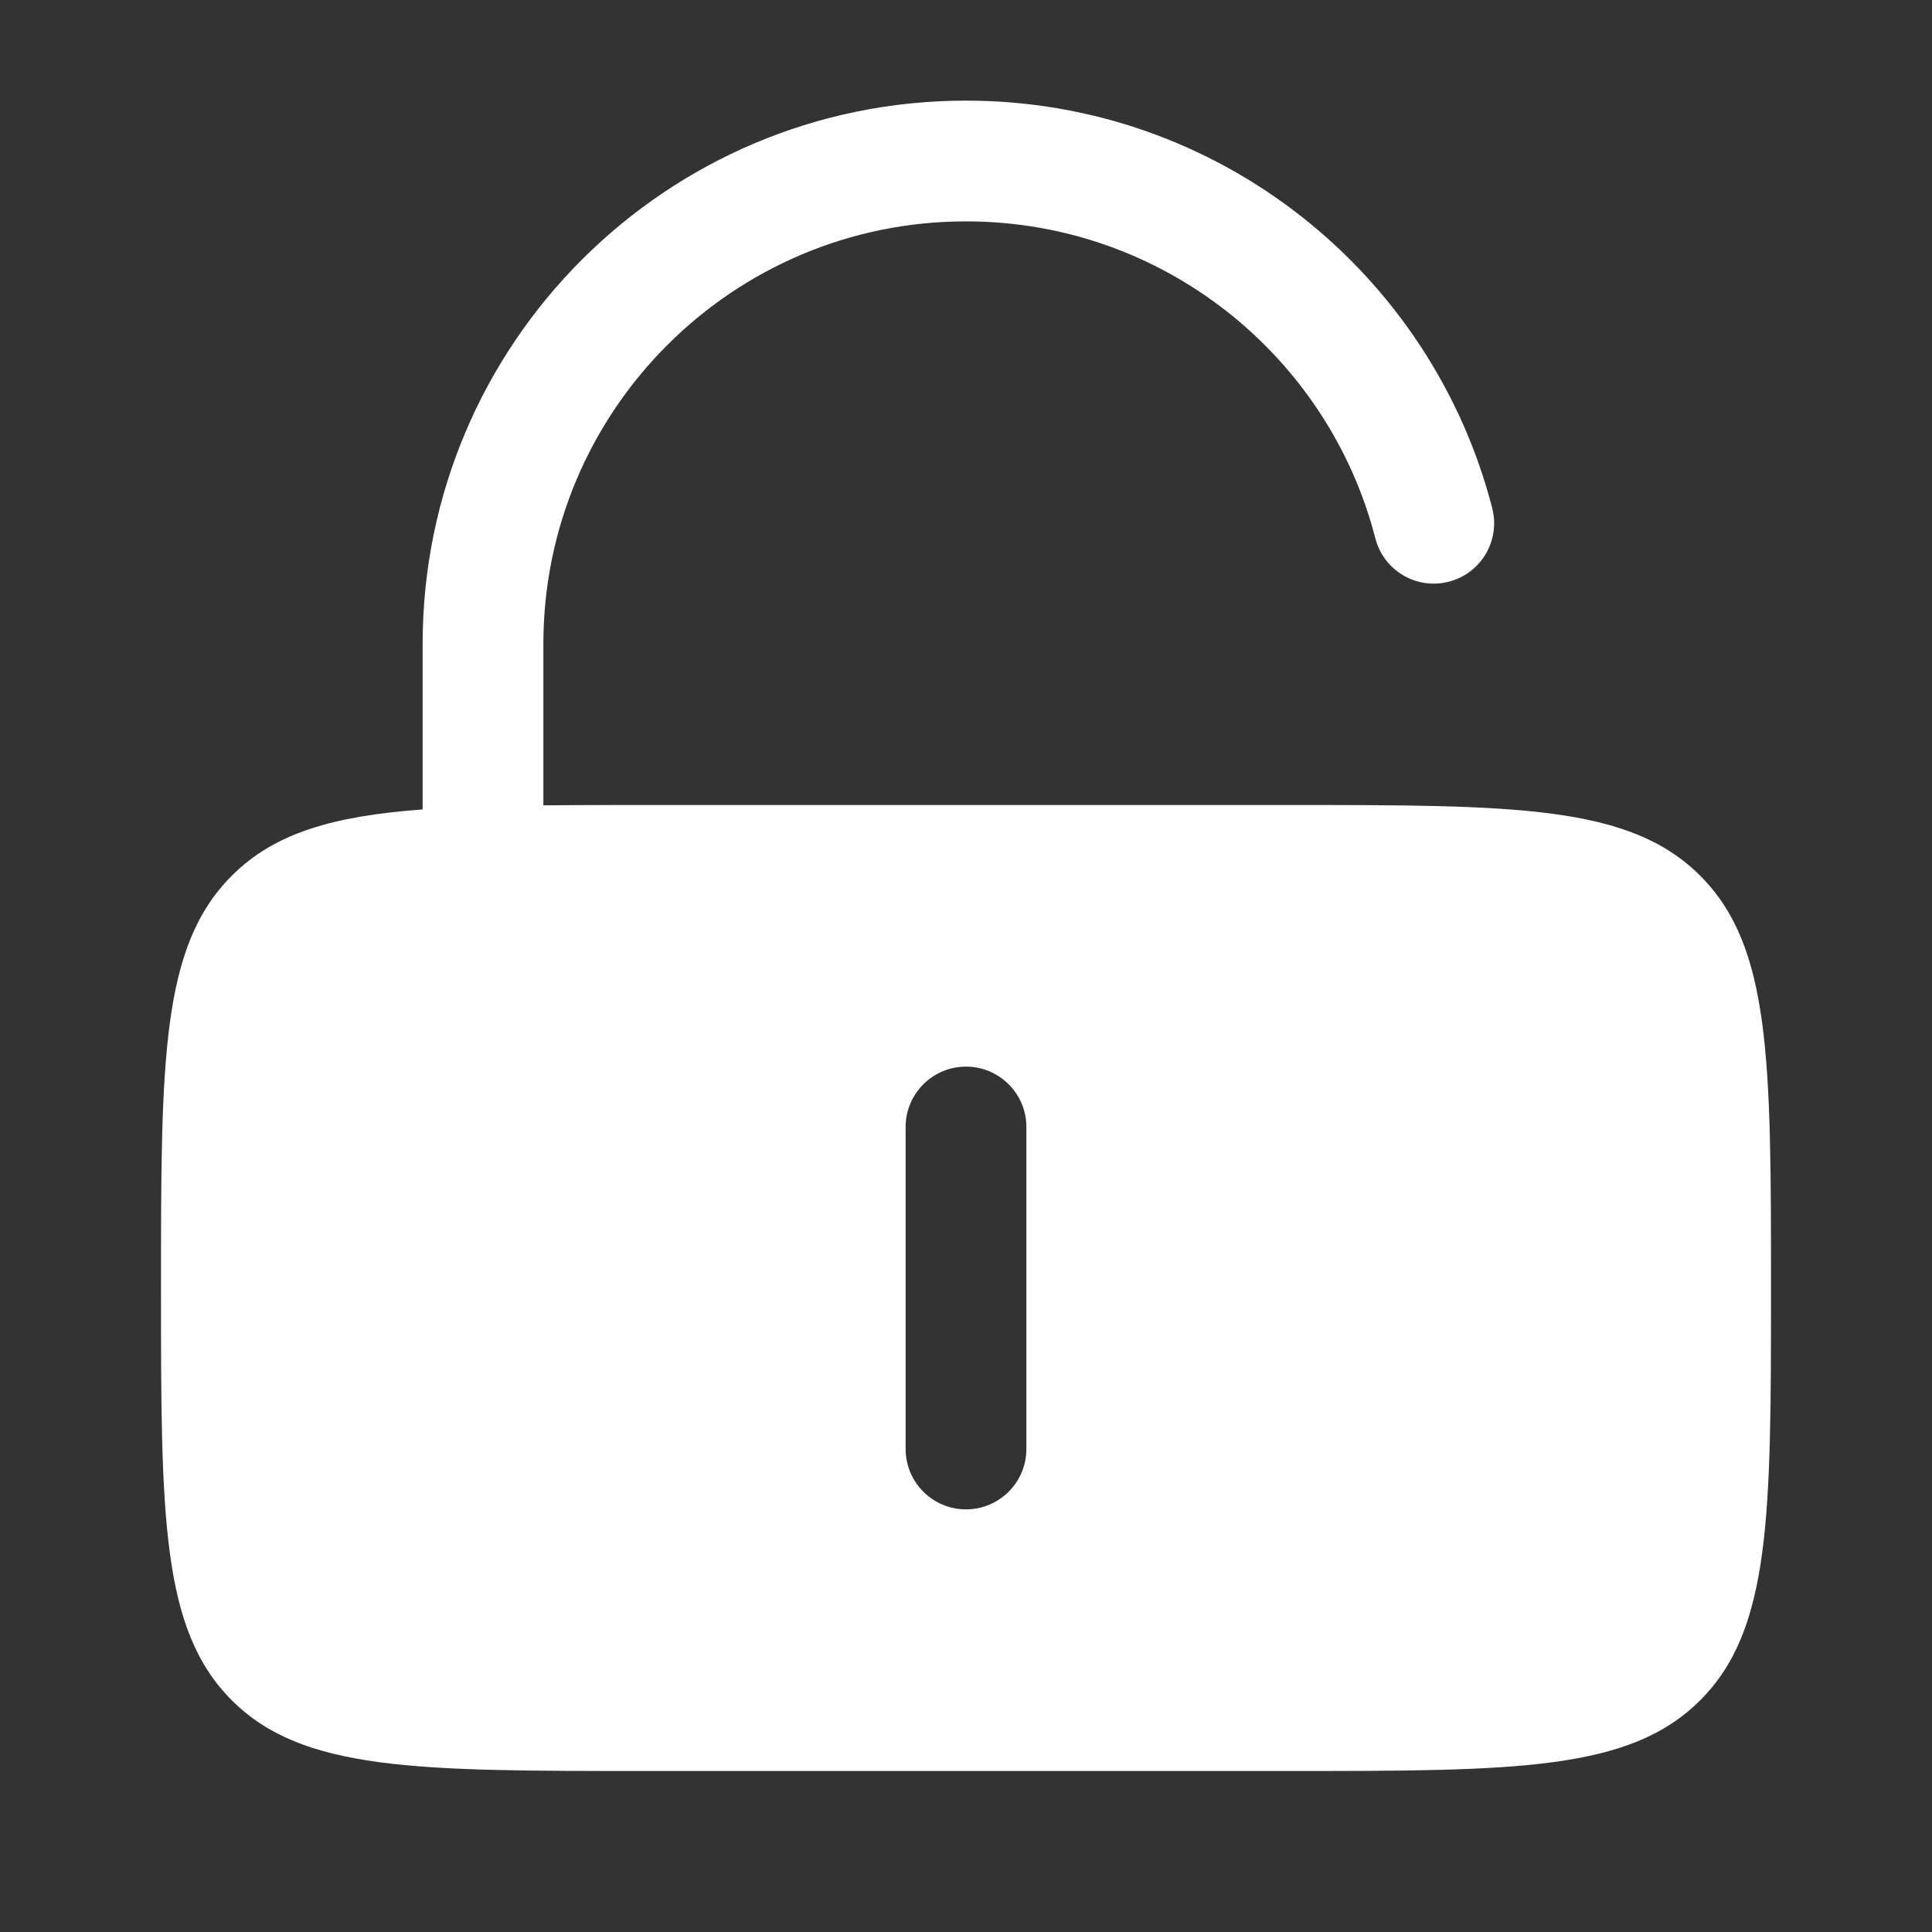 <svg width="24" height="24" viewBox="0 0 24 24" fill="none" xmlns="http://www.w3.org/2000/svg">
<rect x="0" y="0" width="24" height="24" fill="#333333" stroke="none"/>
<path fillRule="evenodd" clipRule="evenodd" d="M12 2.75C9.101 2.75 6.75 5.101 6.75 8V10.004C7.133 10 7.548 10 8 10H16C18.828 10 20.243 10 21.121 10.879C22 11.757 22 13.172 22 16C22 18.828 22 20.243 21.121 21.121C20.243 22 18.828 22 16 22H8C5.172 22 3.757 22 2.879 21.121C2 20.243 2 18.828 2 16C2 13.172 2 11.757 2.879 10.879C3.409 10.348 4.135 10.138 5.25 10.055V8C5.25 4.272 8.272 1.25 12 1.25C15.146 1.25 17.788 3.402 18.537 6.313C18.64 6.714 18.399 7.123 17.998 7.226C17.597 7.33 17.188 7.088 17.085 6.687C16.502 4.422 14.445 2.75 12 2.75ZM12.75 14C12.75 13.586 12.414 13.25 12 13.25C11.586 13.25 11.25 13.586 11.25 14V18C11.25 18.414 11.586 18.75 12 18.75C12.414 18.75 12.75 18.414 12.75 18V14Z" fill="white"/>
</svg>
